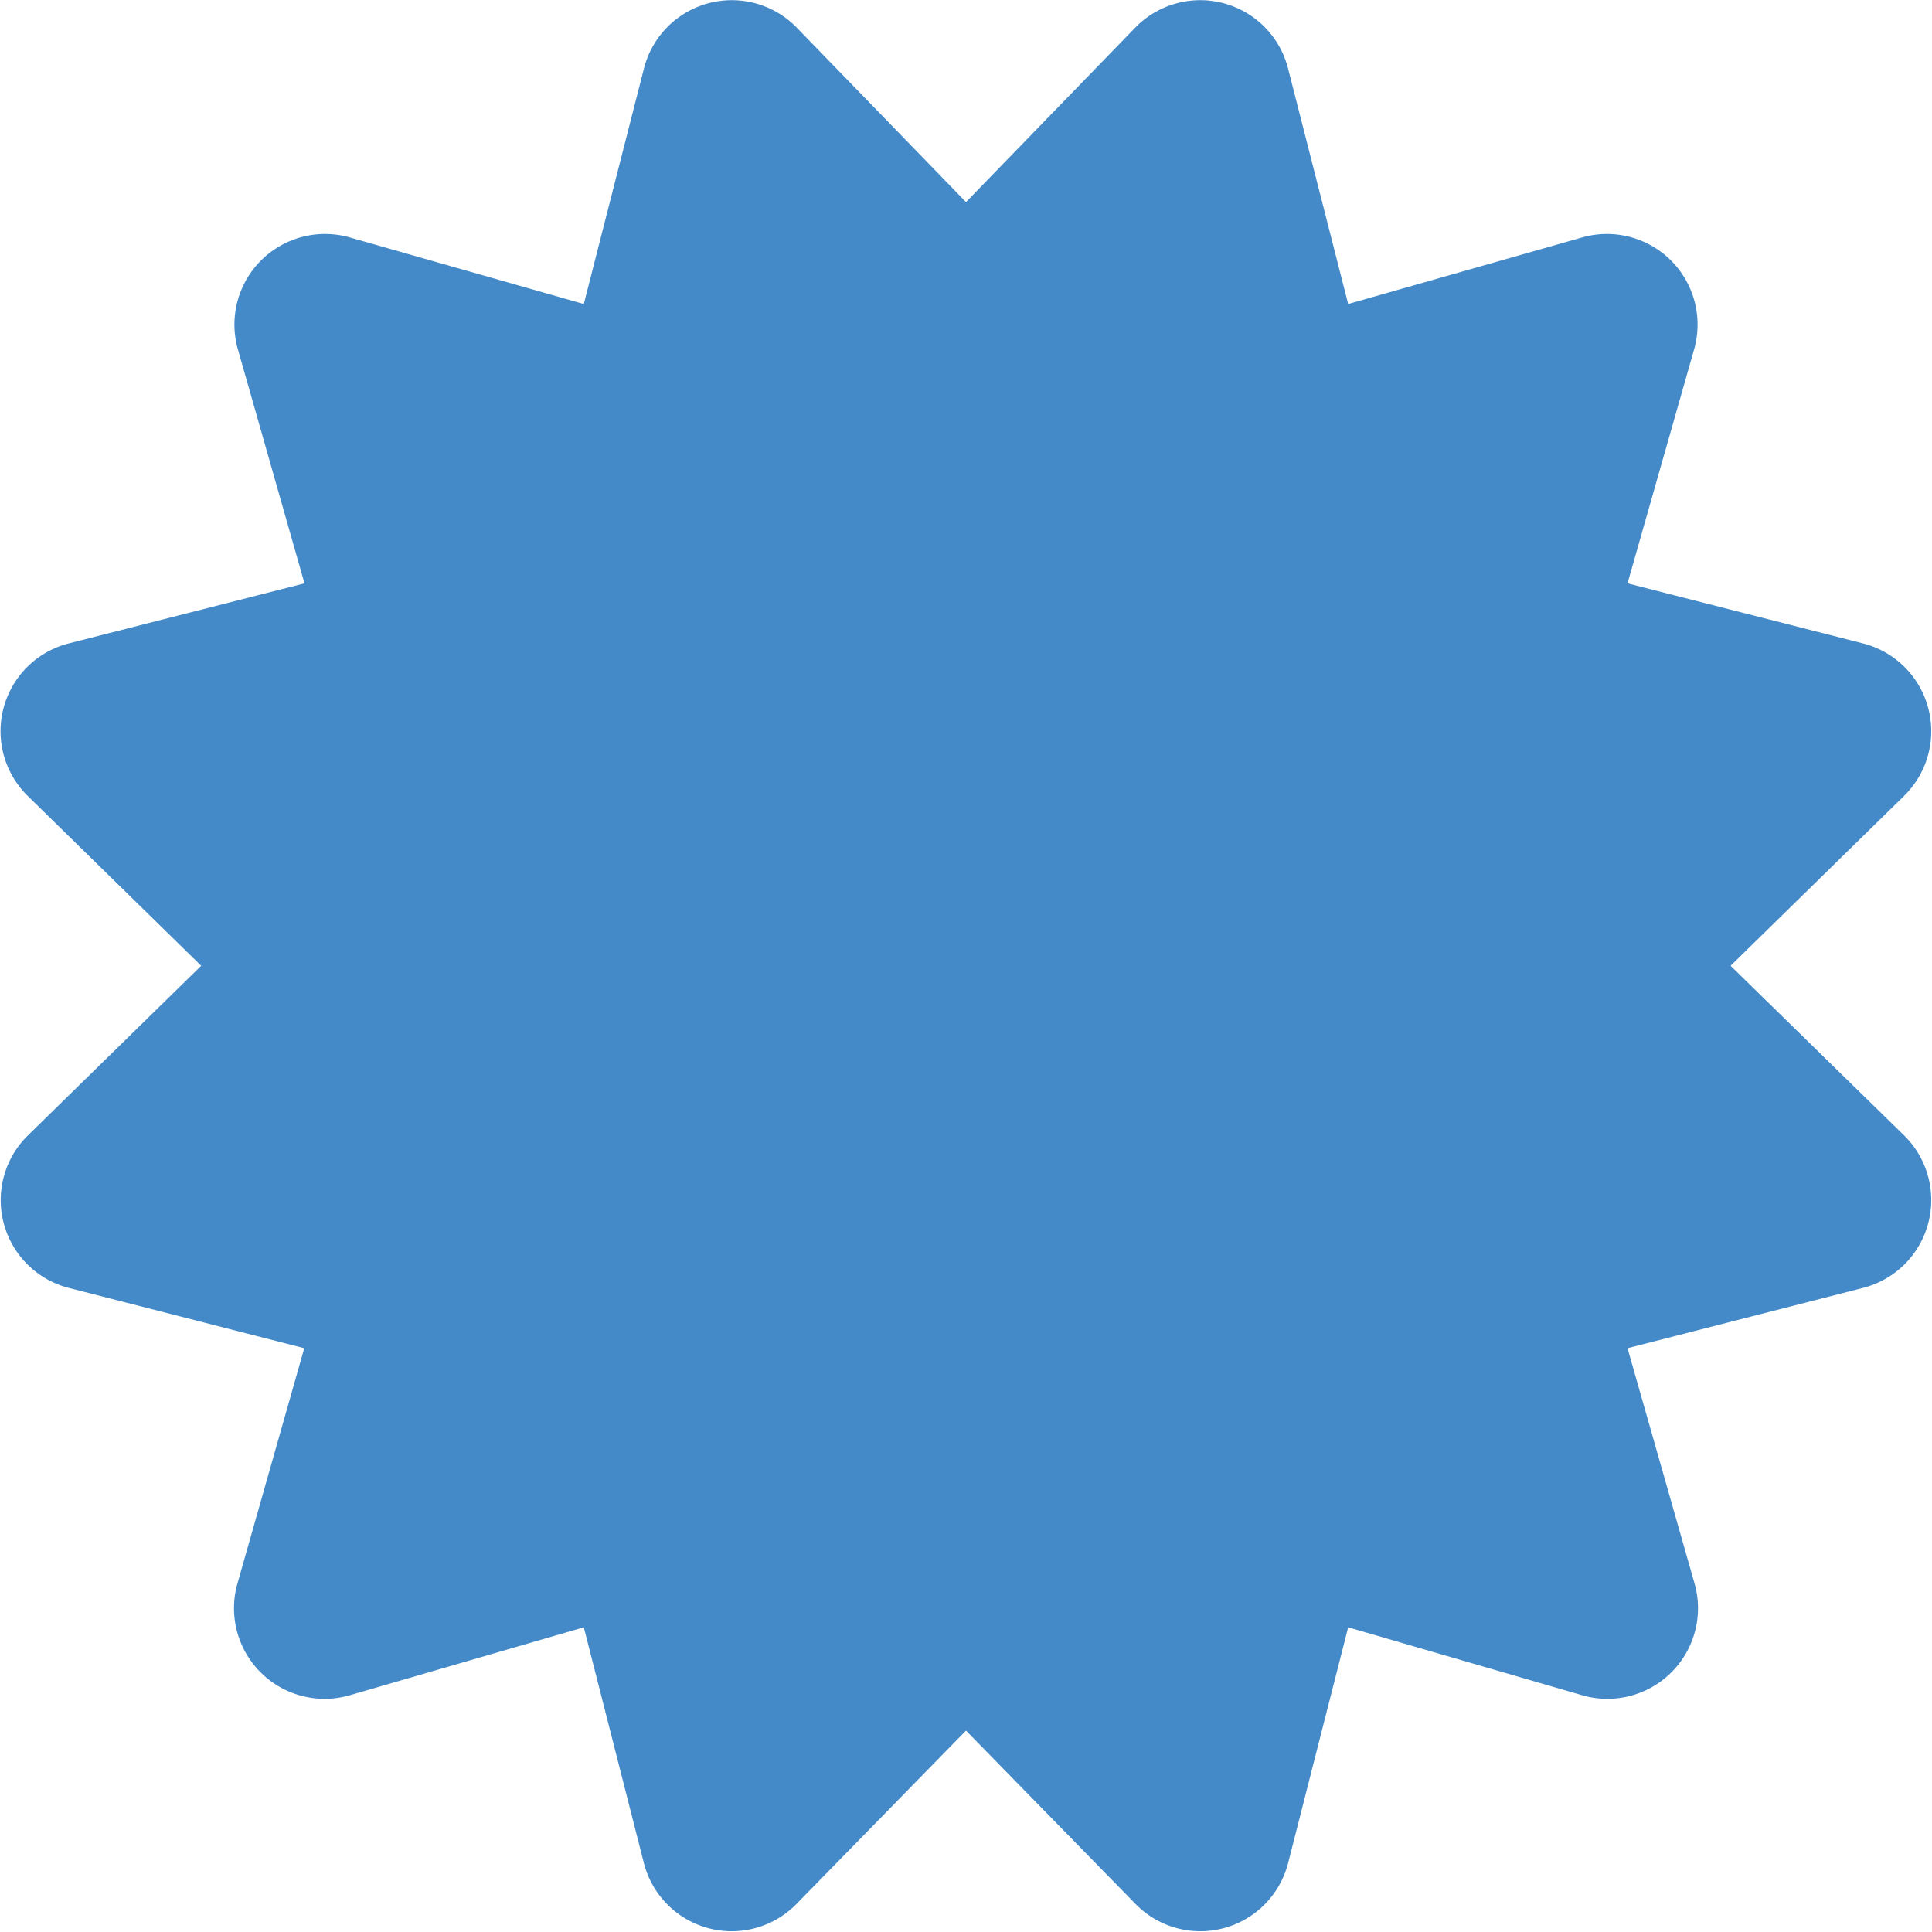 <?xml version="1.0" encoding="UTF-8"?> <svg xmlns="http://www.w3.org/2000/svg" viewBox="0 0 85.28 85.28"> <g id="Layer_2" data-name="Layer 2"> <g id="Layer_1-2" data-name="Layer 1"> <path d="M76.39,42.63l7.66-7.5a4,4,0,0,0-1.78-6.72L71.84,25.75l2.94-10.33a4,4,0,0,0-4.94-4.94L59.51,13.42,56.85,3A4,4,0,0,0,50.13,1.2L42.64,8.92,35.15,1.2A4,4,0,0,0,28.43,3L25.77,13.42,15.44,10.48a4,4,0,0,0-4.94,4.94l2.94,10.33L3,28.41a4,4,0,0,0-1.78,6.72l7.66,7.5L1.23,50.12A4,4,0,0,0,3,56.84l10.43,2.67L10.5,69.83a4,4,0,0,0,4.94,5l10.33-3,2.66,10.44a4,4,0,0,0,6.72,1.78l7.49-7.66,7.49,7.66a4,4,0,0,0,6.72-1.78l2.66-10.44,10.33,3a4,4,0,0,0,4.94-5L71.84,59.51l10.43-2.67a4,4,0,0,0,1.78-6.72l-7.66-7.49Z" fill="#448ac9"></path> </g> </g> </svg> 